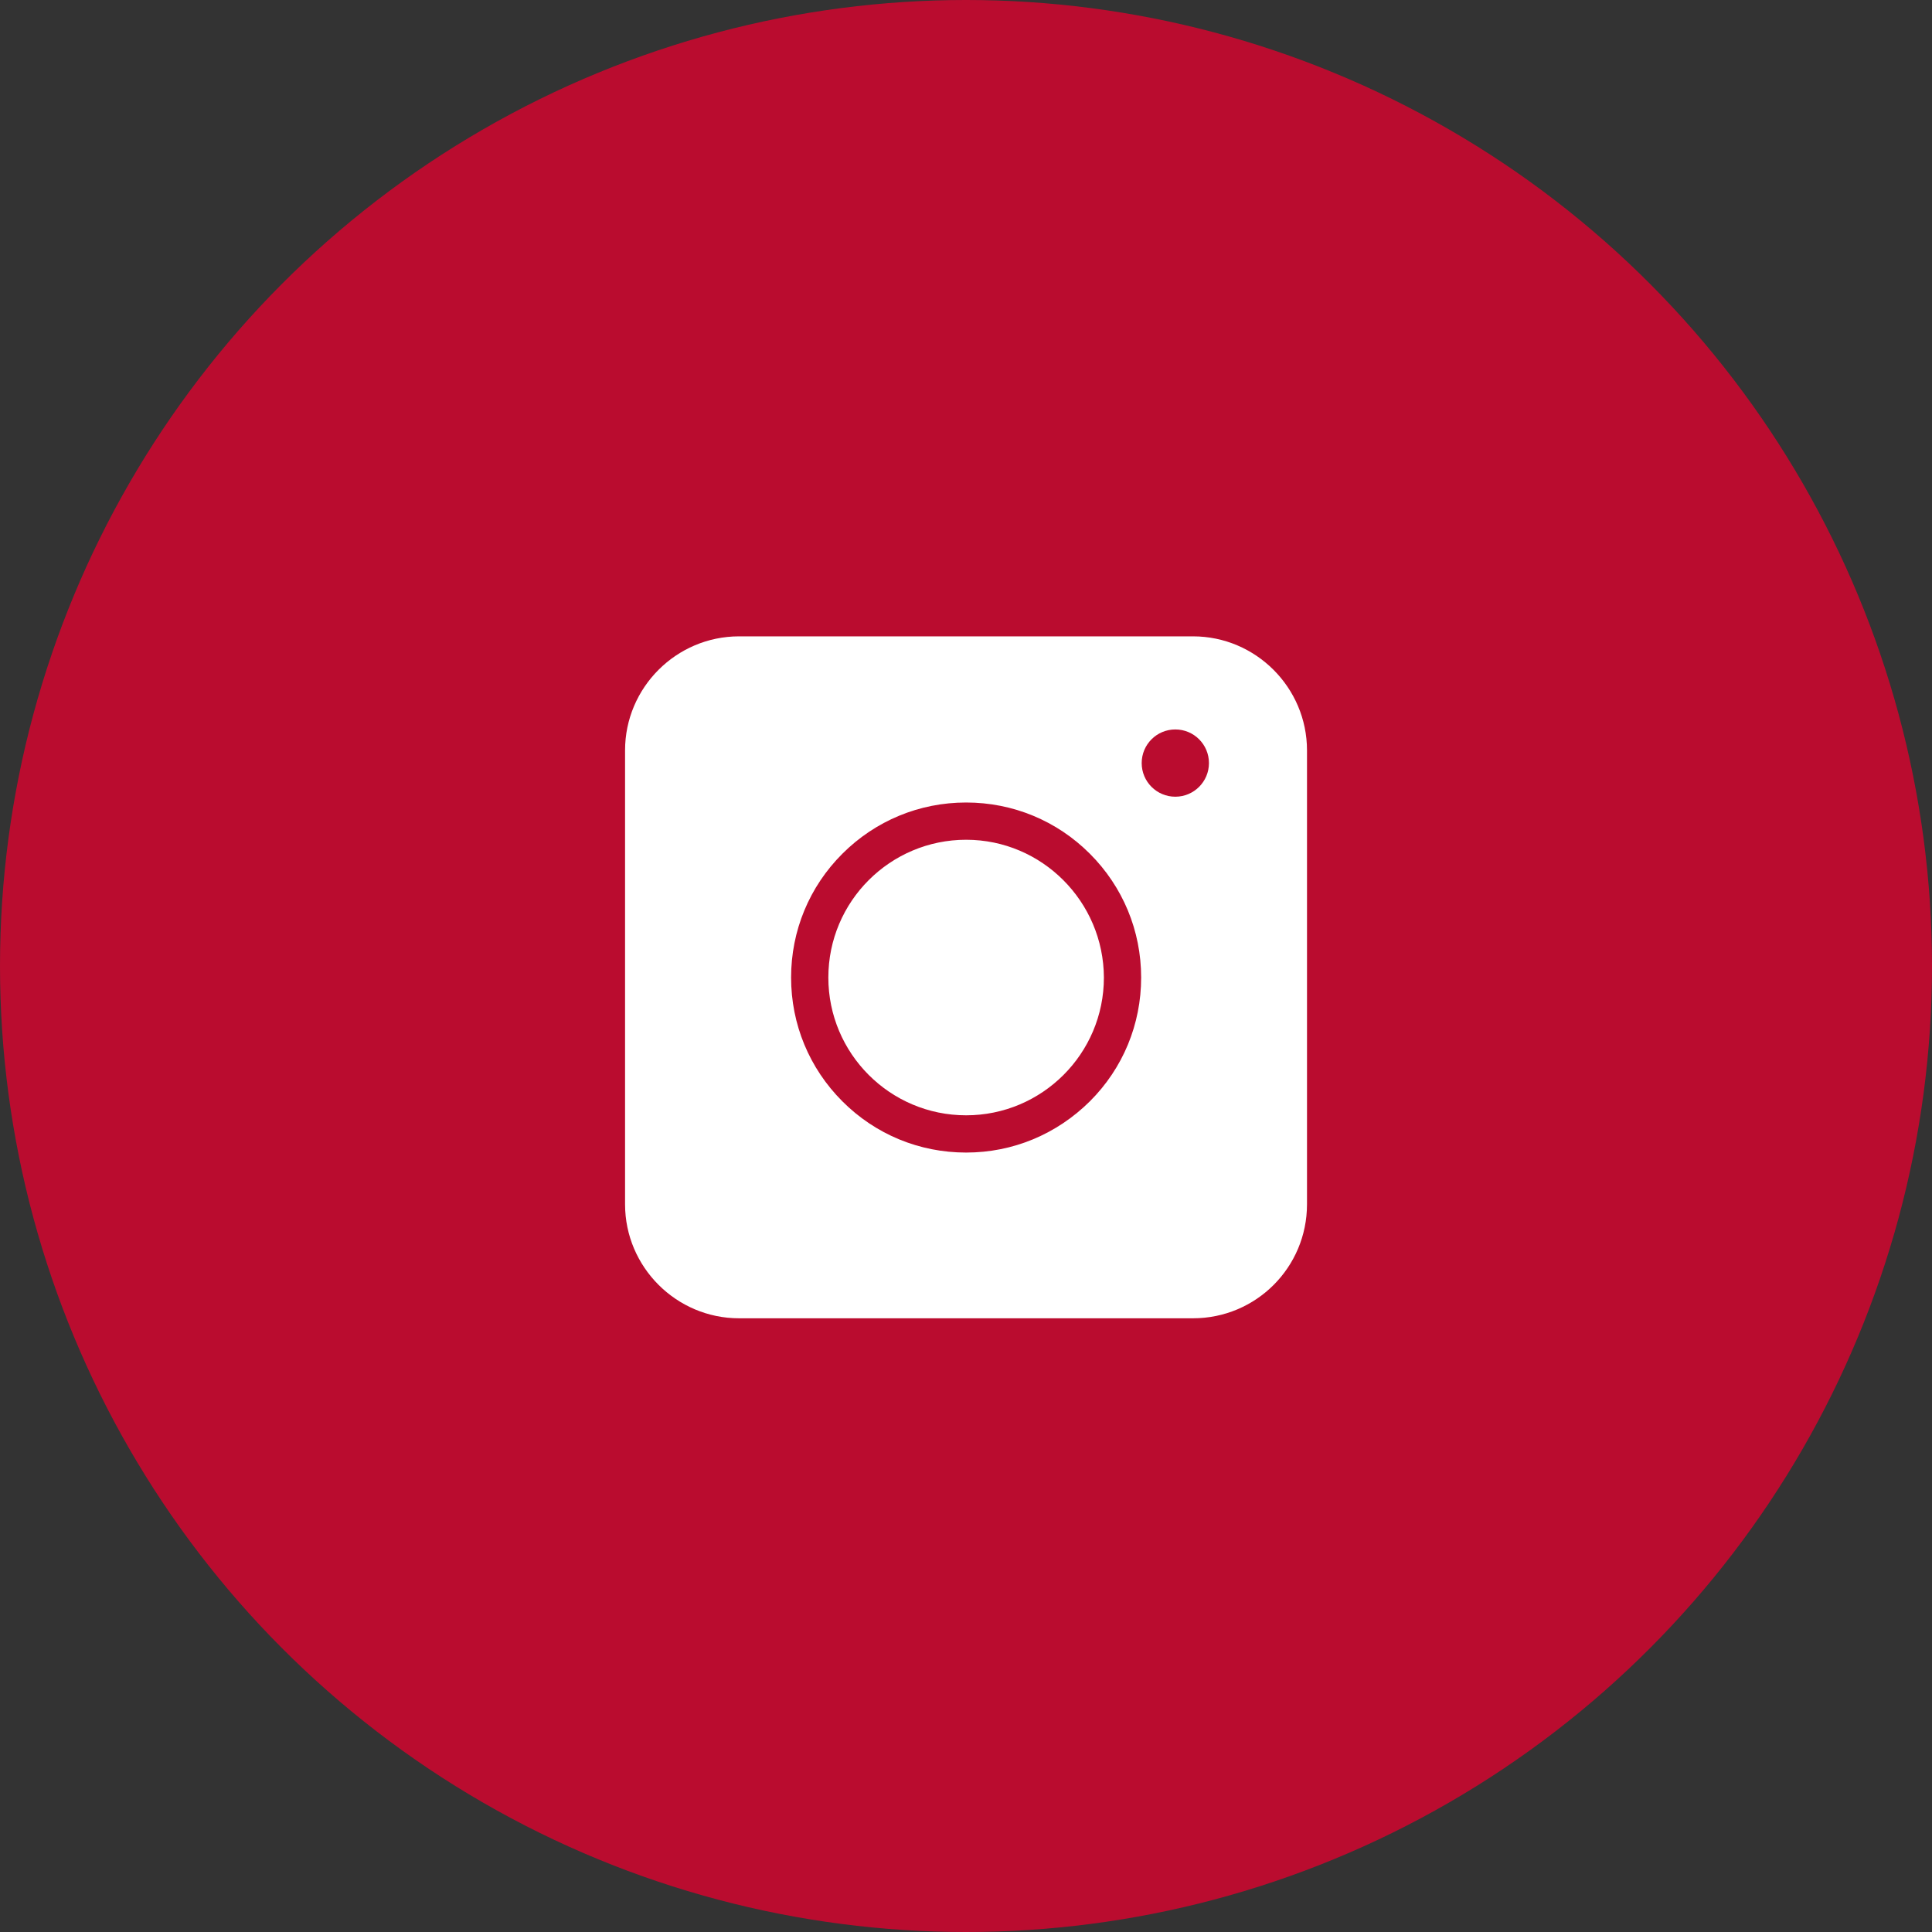 <svg fill="none" xmlns="http://www.w3.org/2000/svg" viewBox="0 0 32 32">
  <rect x="0" y="0" width="32" height="32" fill="#333333" stroke="none"/>
  <circle cx="16" cy="16" r="16" fill="#BA0C2F"/>
  <path d="M19.76 21.835h-7.519c-1.039 0-1.888-.849-1.888-1.888v-7.519c0-1.039.849-1.888 1.888-1.888h7.519c1.039 0 1.888.849 1.888 1.888v7.519c0 1.044-.844 1.888-1.888 1.888Z" fill="#fff"/>
  <path d="M16.002 19.09c-.775 0-1.503-.301-2.05-.849-.547-.547-.849-1.276-.849-2.05s.301-1.503.849-2.05c.547-.547 1.276-.849 2.05-.849s1.503.301 2.05.849c.547.547.849 1.276.849 2.05s-.301 1.503-.849 2.05c-.552.547-1.276.849-2.05.849Zm0-5.181c-1.257 0-2.282 1.02-2.282 2.282 0 1.257 1.02 2.282 2.282 2.282 1.257 0 2.282-1.02 2.282-2.282-.005-1.257-1.025-2.282-2.282-2.282ZM19.467 13.196c.307 0 .557-.249.557-.557s-.249-.557-.557-.557-.557.249-.557.557.249.557.557.557Z" fill="#BA0C2F"/>
</svg>
